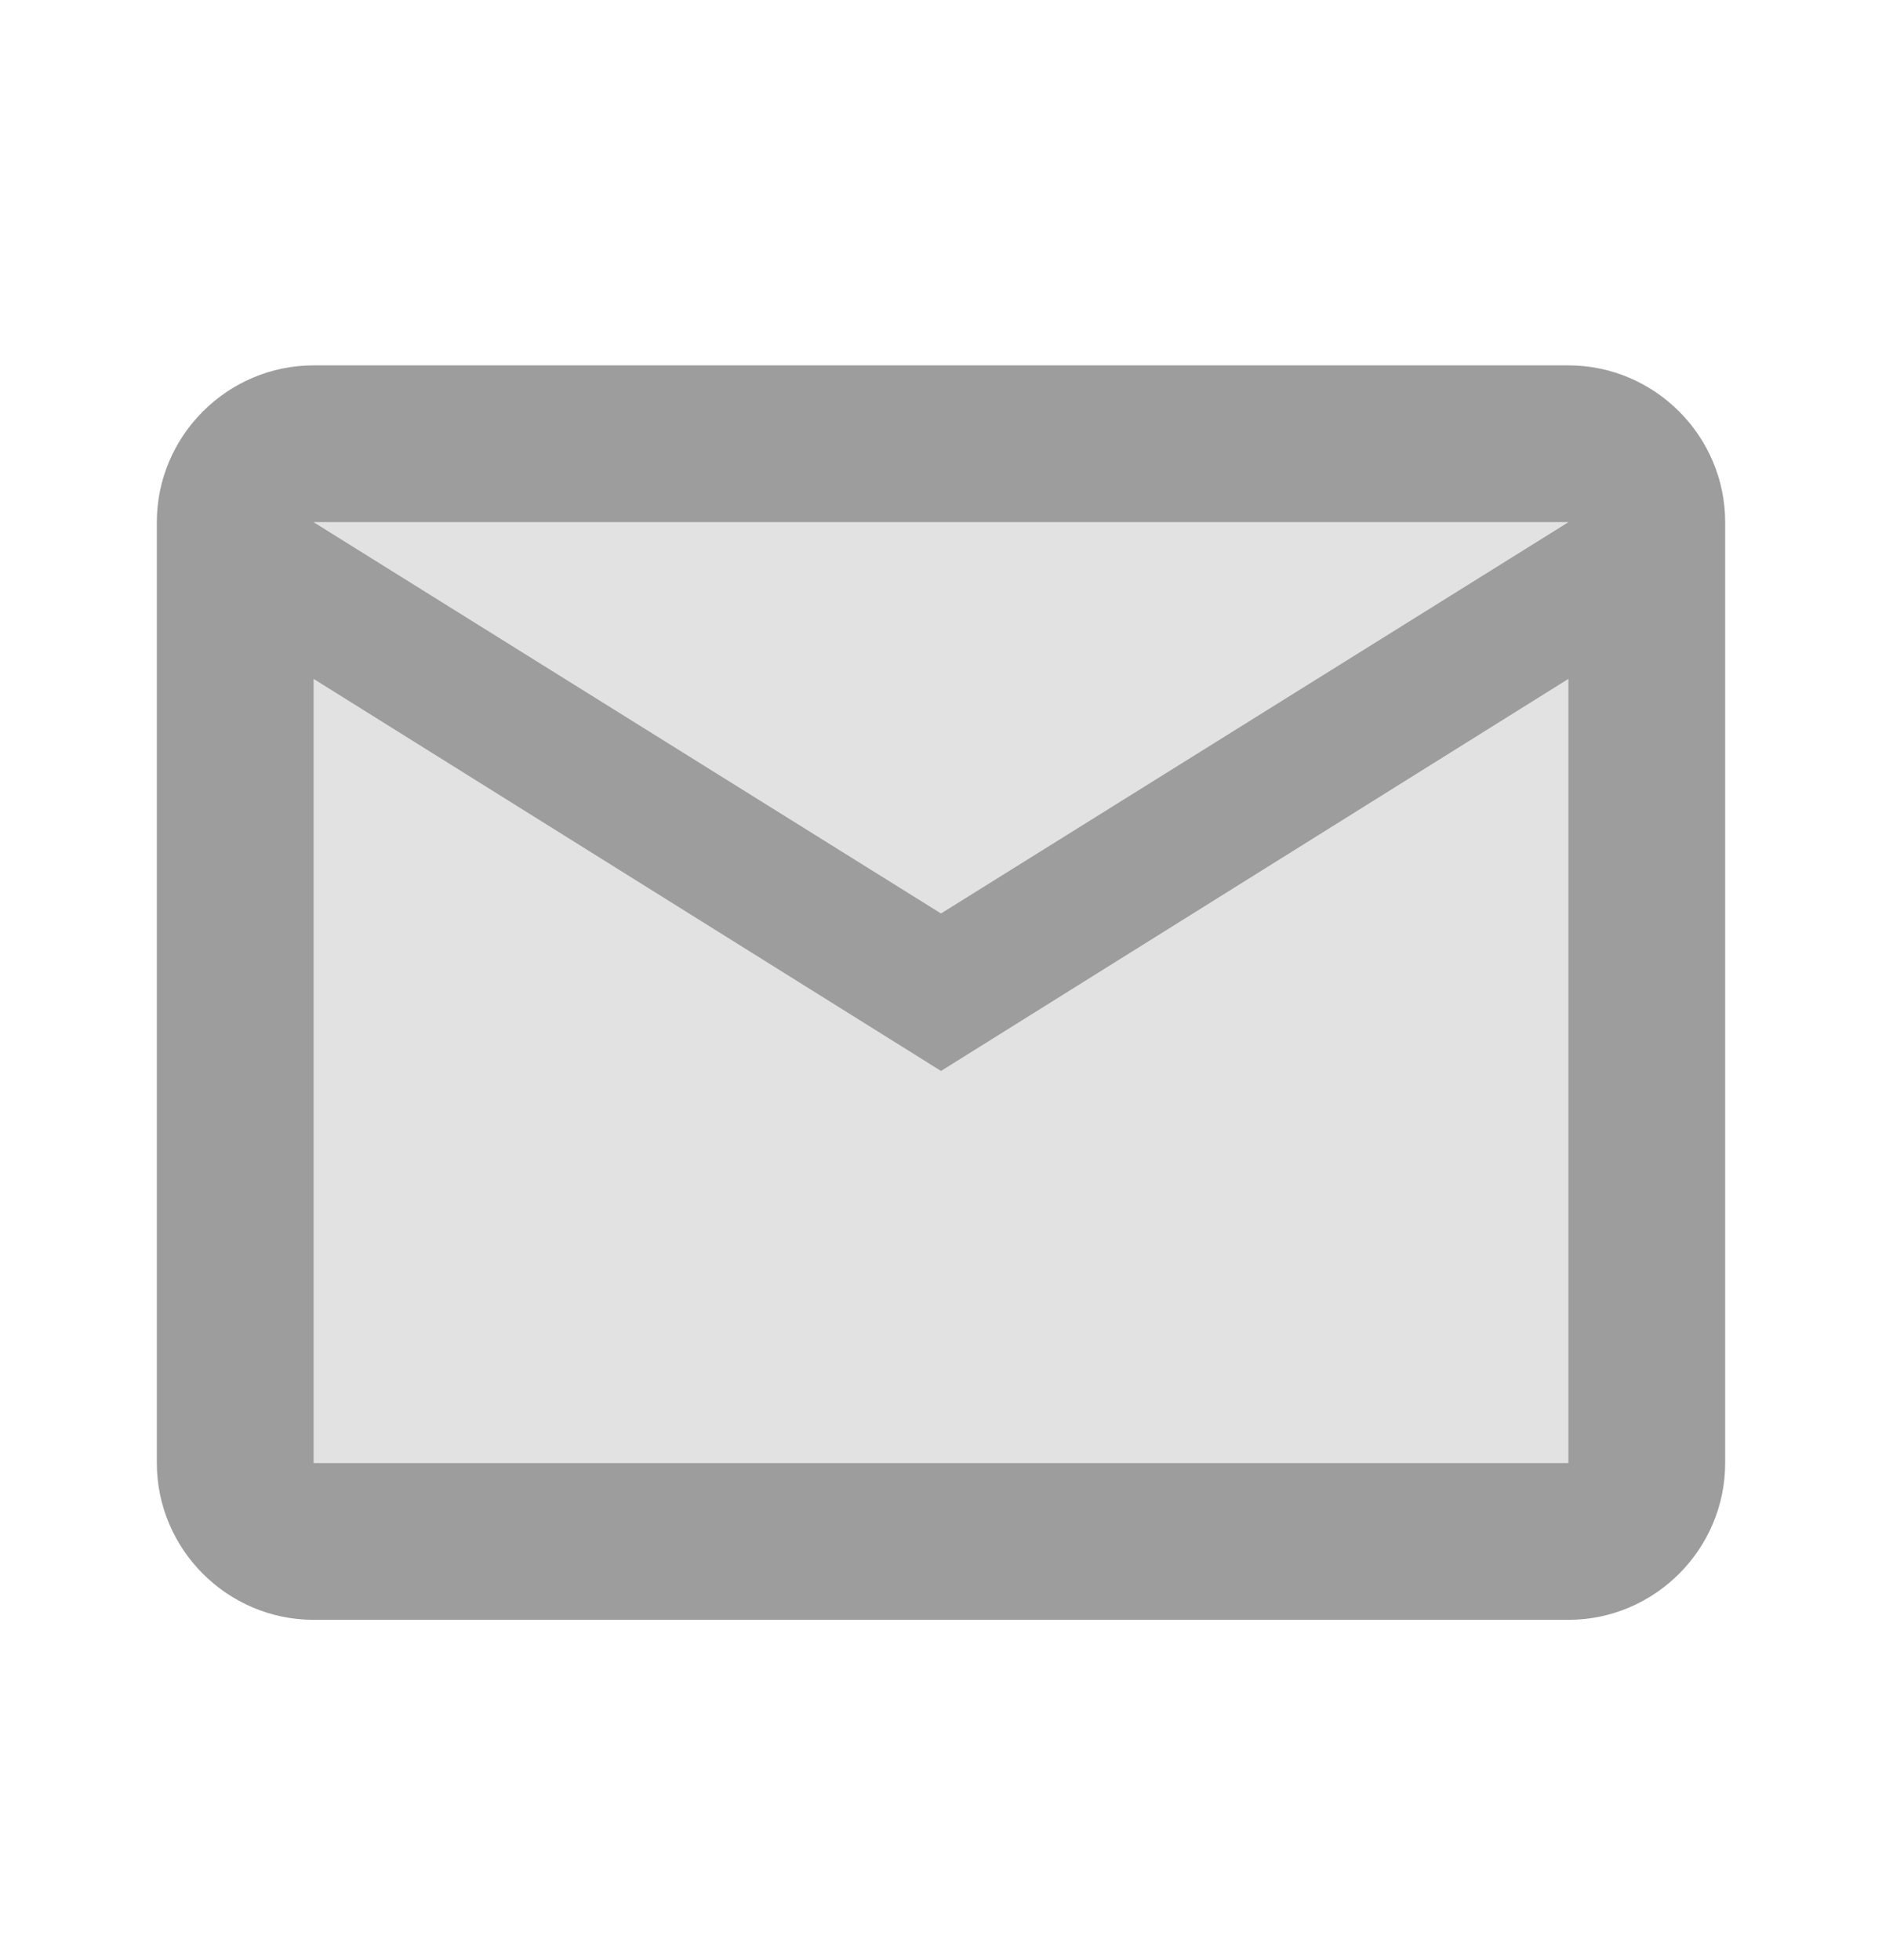 <svg width="24" height="25" viewBox="0 0 24 25" fill="none" xmlns="http://www.w3.org/2000/svg">
<path opacity="0.3" d="M20 6.66H4L12 11.65L20 6.66ZM4 8.66V18.66H20V8.66L12 13.66L4 8.66Z" fill="#9D9D9D"/>
<path d="M20 4.66H4C2.9 4.66 2 5.56 2 6.66V18.66C2 19.76 2.9 20.66 4 20.66H20C21.1 20.66 22 19.76 22 18.66V6.66C22 5.56 21.1 4.66 20 4.66ZM20 6.66L12 11.65L4 6.66H20ZM20 18.66H4V8.66L12 13.66L20 8.66V18.66Z" fill="#9D9D9D"/>
</svg>
